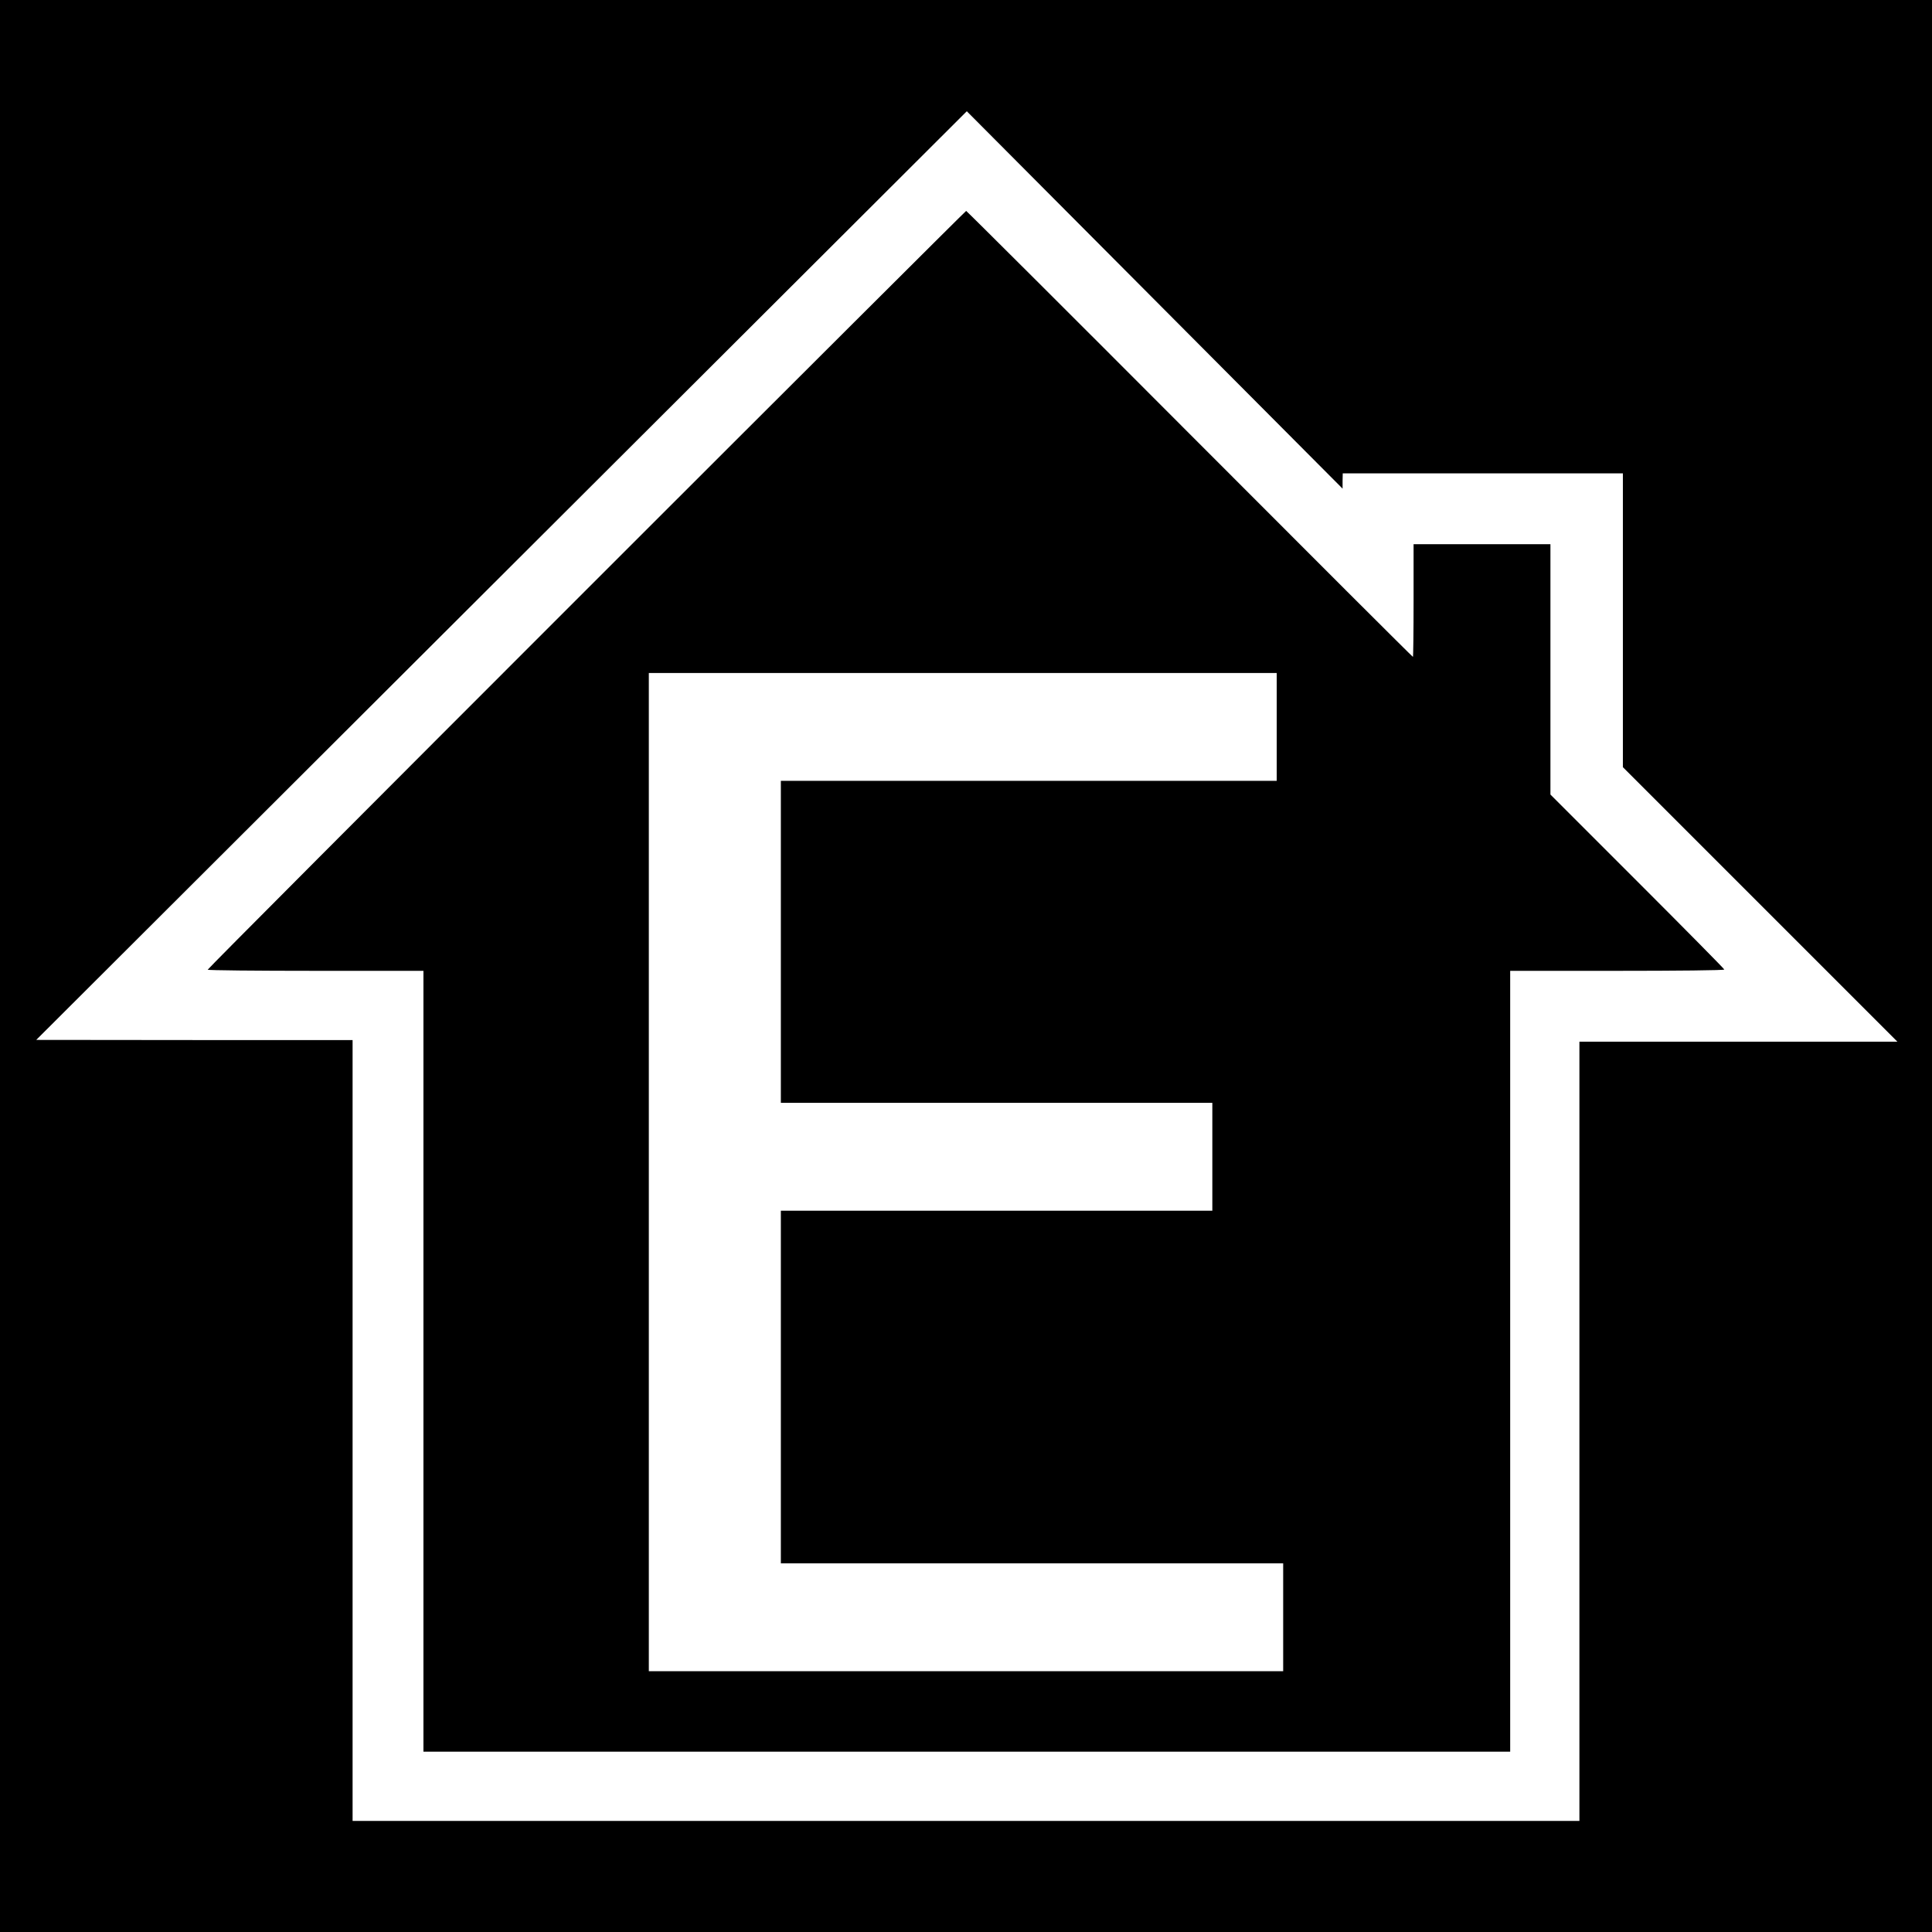 <?xml version="1.0" standalone="no"?>
<!DOCTYPE svg PUBLIC "-//W3C//DTD SVG 20010904//EN"
 "http://www.w3.org/TR/2001/REC-SVG-20010904/DTD/svg10.dtd">
<svg version="1.0" xmlns="http://www.w3.org/2000/svg"
 width="1200pt" height="1200pt" viewBox="0 0 1200 1200"
 preserveAspectRatio="xMidYMid meet">
<g transform="translate(0,1200) scale(0.1,-0.1)"
fill="#000000" stroke="none">
<path d="M0 6000 l0 -6000 6000 0 6000 0 0 6000 0 6000 -6000 0 -6000 0 0
-6000z m8339 3013 l1 47 870 0 870 0 0 -912 0 -913 852 -852 853 -853 -988 0
-987 0 0 -2420 0 -2420 -3810 0 -3810 0 0 2425 0 2425 -982 0 -983 1 2890
2884 2890 2884 1167 -1172 1167 -1172 0 48z"/>
<path d="M3642 8337 c-1293 -1293 -2352 -2355 -2352 -2360 0 -4 301 -7 670 -7
l670 0 0 -2425 0 -2425 3375 0 3375 0 0 2425 0 2425 665 0 c366 0 665 3 665 8
0 4 -243 250 -540 547 l-540 540 0 777 0 778 -425 0 -425 0 0 -350 c0 -192 -2
-350 -4 -350 -3 0 -627 623 -1387 1385 -760 762 -1385 1385 -1388 1385 -3 0
-1065 -1059 -2359 -2353z m4288 -852 l0 -335 -1540 0 -1540 0 0 -1000 0 -1000
1340 0 1340 0 0 -335 0 -335 -1340 0 -1340 0 0 -1095 0 -1095 1560 0 1560 0 0
-335 0 -335 -1970 0 -1970 0 0 3100 0 3100 1950 0 1950 0 0 -335z"/>
</g>
</svg>
